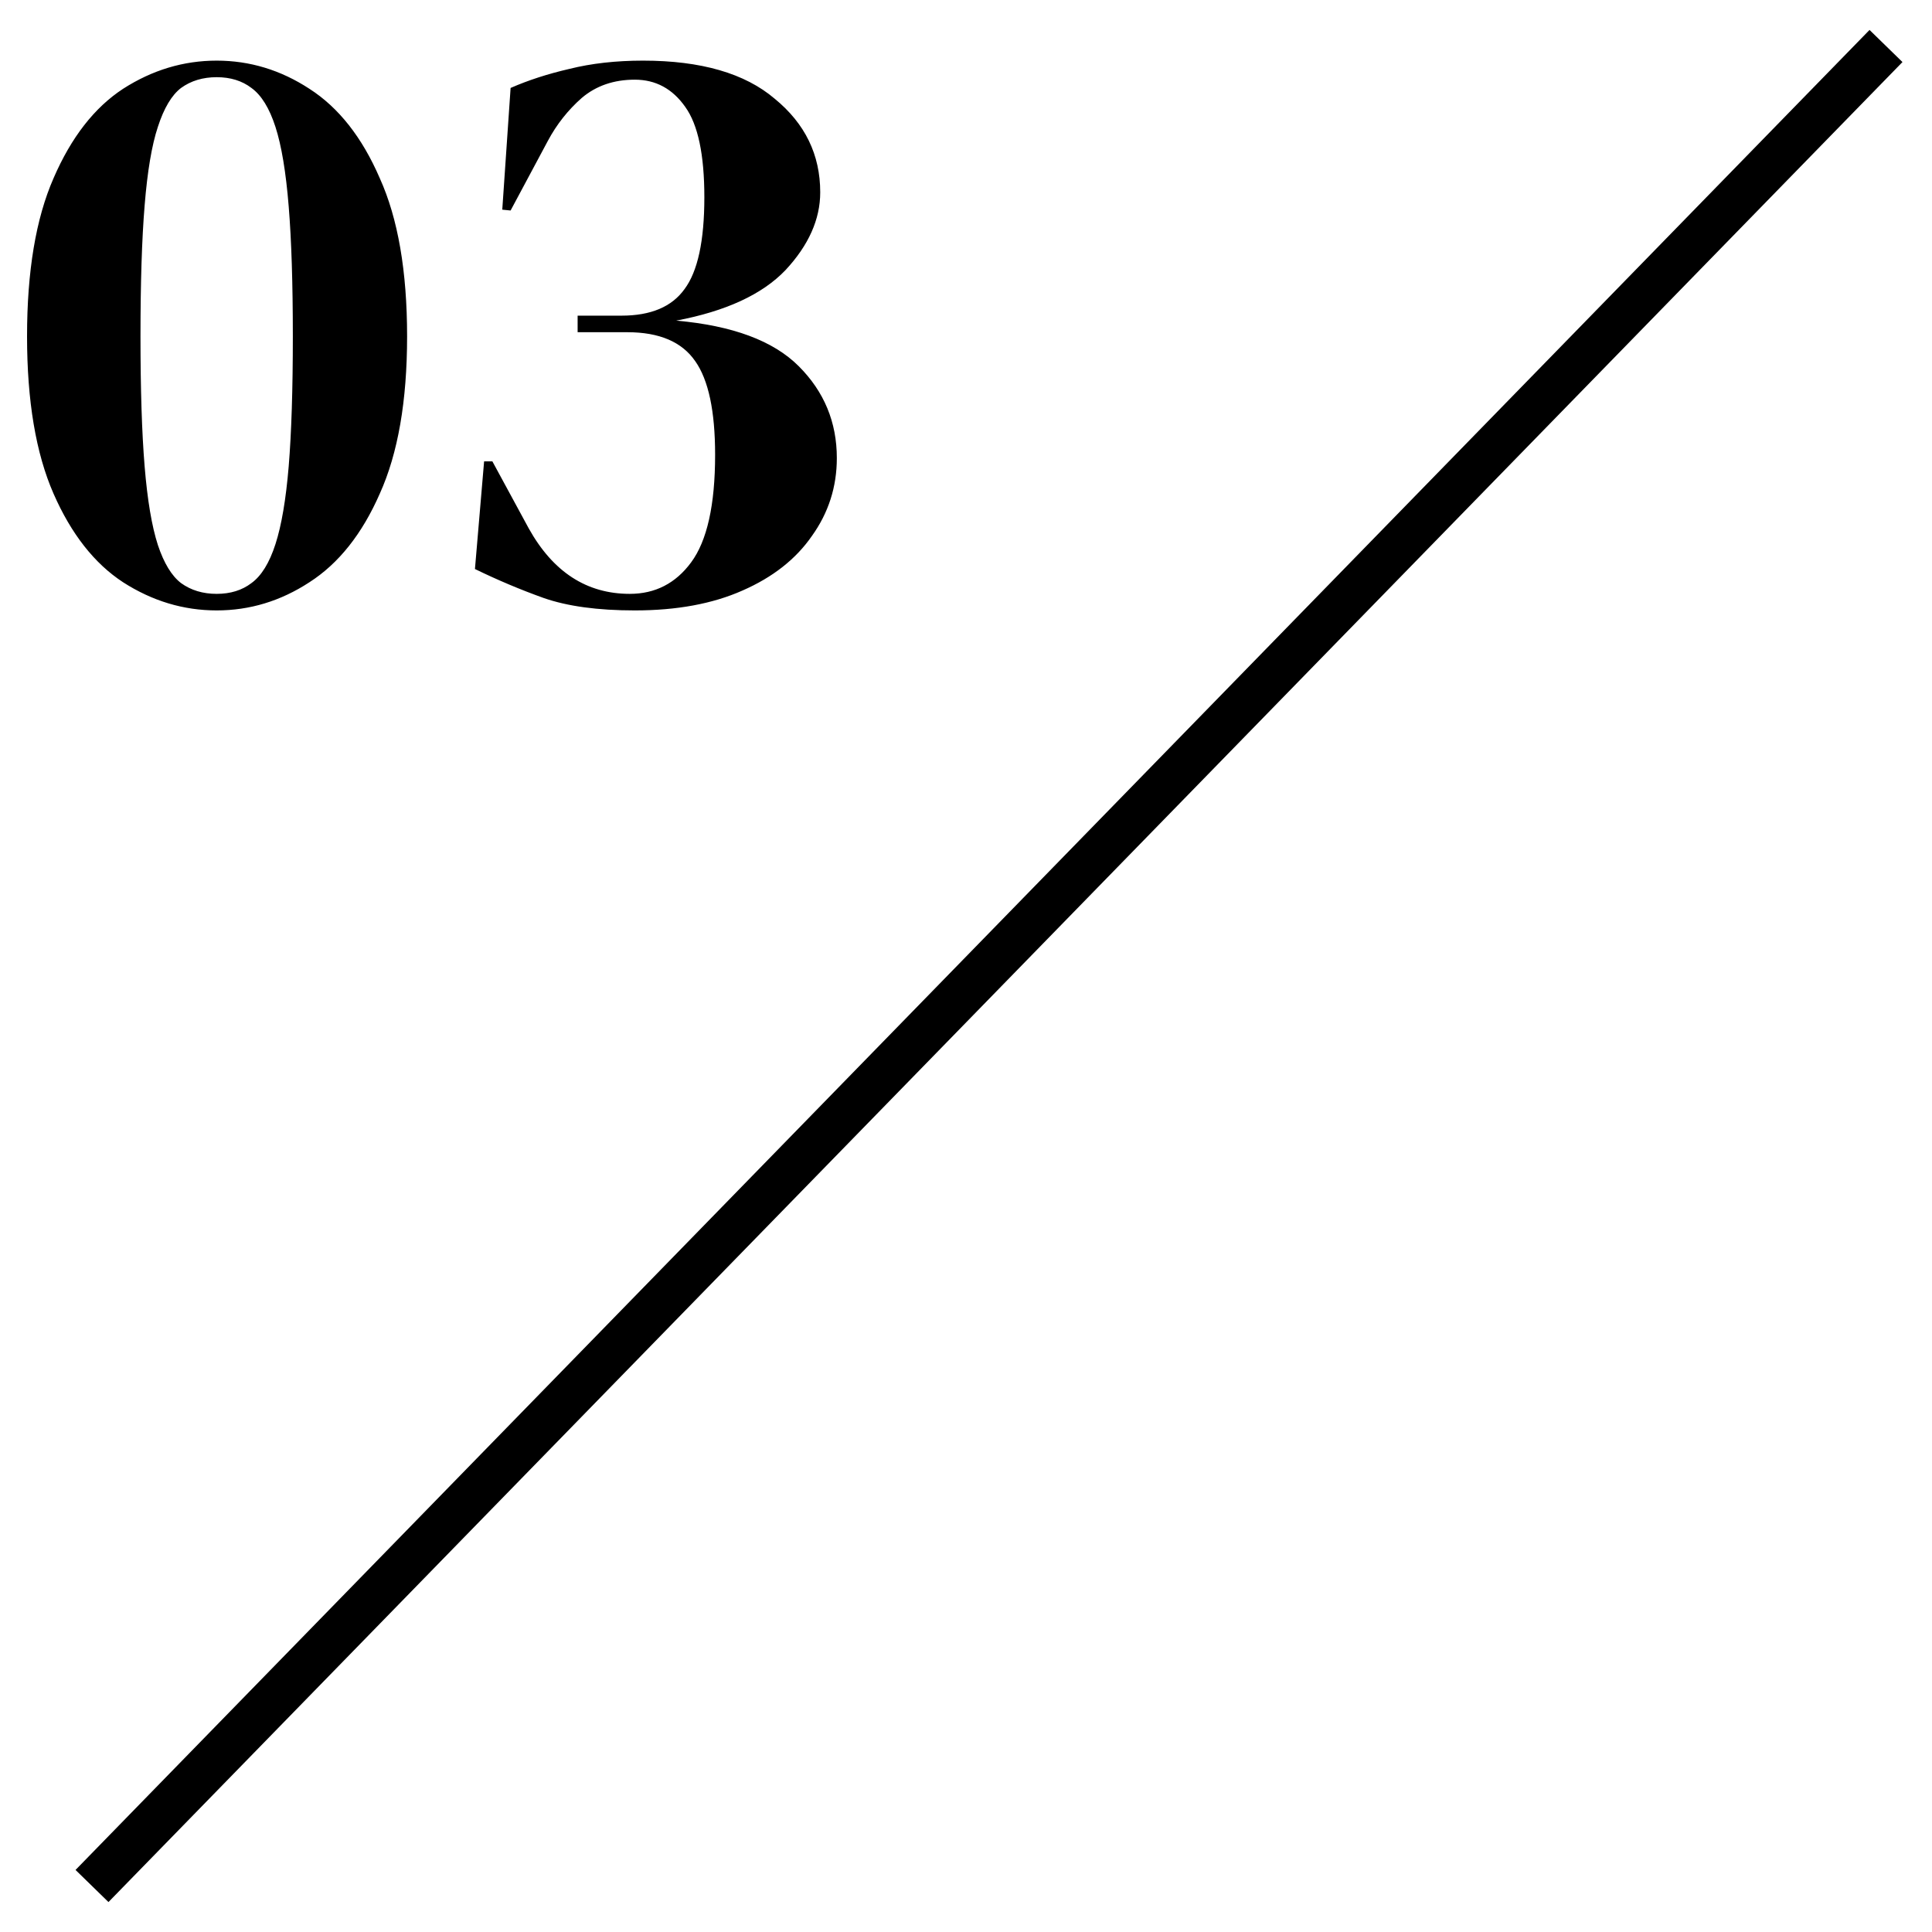 <svg width="42" height="42" viewBox="0 0 42 42" fill="none" xmlns="http://www.w3.org/2000/svg">
<path d="M41 1L2 41" stroke="black"/>
<path d="M4.71 13.27C3.99 13.27 3.312 13.066 2.676 12.658C2.052 12.25 1.548 11.608 1.164 10.732C0.78 9.856 0.588 8.716 0.588 7.312C0.588 5.896 0.78 4.75 1.164 3.874C1.548 2.986 2.052 2.338 2.676 1.93C3.312 1.522 3.99 1.318 4.71 1.318C5.43 1.318 6.102 1.522 6.726 1.93C7.362 2.338 7.872 2.986 8.256 3.874C8.652 4.75 8.85 5.896 8.85 7.312C8.85 8.716 8.652 9.856 8.256 10.732C7.872 11.608 7.362 12.25 6.726 12.658C6.102 13.066 5.43 13.27 4.71 13.27ZM4.71 12.91C5.01 12.91 5.262 12.832 5.466 12.676C5.682 12.52 5.856 12.238 5.988 11.83C6.12 11.422 6.216 10.858 6.276 10.138C6.336 9.406 6.366 8.464 6.366 7.312C6.366 6.16 6.336 5.218 6.276 4.486C6.216 3.742 6.12 3.166 5.988 2.758C5.856 2.35 5.682 2.068 5.466 1.912C5.262 1.756 5.01 1.678 4.71 1.678C4.41 1.678 4.152 1.756 3.936 1.912C3.732 2.068 3.564 2.35 3.432 2.758C3.3 3.154 3.204 3.724 3.144 4.468C3.084 5.2 3.054 6.148 3.054 7.312C3.054 8.464 3.084 9.406 3.144 10.138C3.204 10.87 3.3 11.44 3.432 11.848C3.564 12.244 3.732 12.52 3.936 12.676C4.152 12.832 4.41 12.91 4.71 12.91ZM13.8 13.27C12.995 13.27 12.335 13.18 11.819 13C11.316 12.82 10.818 12.61 10.325 12.37L10.524 10.03H10.704L11.495 11.488C12.024 12.436 12.755 12.91 13.691 12.91C14.243 12.91 14.688 12.682 15.024 12.226C15.371 11.758 15.546 10.978 15.546 9.886C15.546 8.938 15.402 8.26 15.114 7.852C14.825 7.432 14.334 7.222 13.637 7.222H12.557V6.862H13.511C14.148 6.862 14.604 6.67 14.88 6.286C15.168 5.902 15.312 5.236 15.312 4.288C15.312 3.364 15.174 2.71 14.898 2.326C14.621 1.93 14.255 1.732 13.8 1.732C13.344 1.732 12.96 1.864 12.648 2.128C12.348 2.392 12.101 2.704 11.909 3.064L11.1 4.576L10.919 4.558L11.1 1.912C11.483 1.744 11.909 1.606 12.377 1.498C12.857 1.378 13.392 1.318 13.979 1.318C15.239 1.318 16.194 1.594 16.841 2.146C17.502 2.686 17.831 3.364 17.831 4.18C17.831 4.768 17.579 5.332 17.076 5.872C16.572 6.4 15.78 6.766 14.7 6.97C15.924 7.078 16.811 7.408 17.363 7.96C17.916 8.512 18.192 9.178 18.192 9.958C18.192 10.582 18.012 11.146 17.651 11.65C17.303 12.154 16.799 12.55 16.14 12.838C15.492 13.126 14.711 13.27 13.8 13.27Z" fill="black"/>
</svg>
